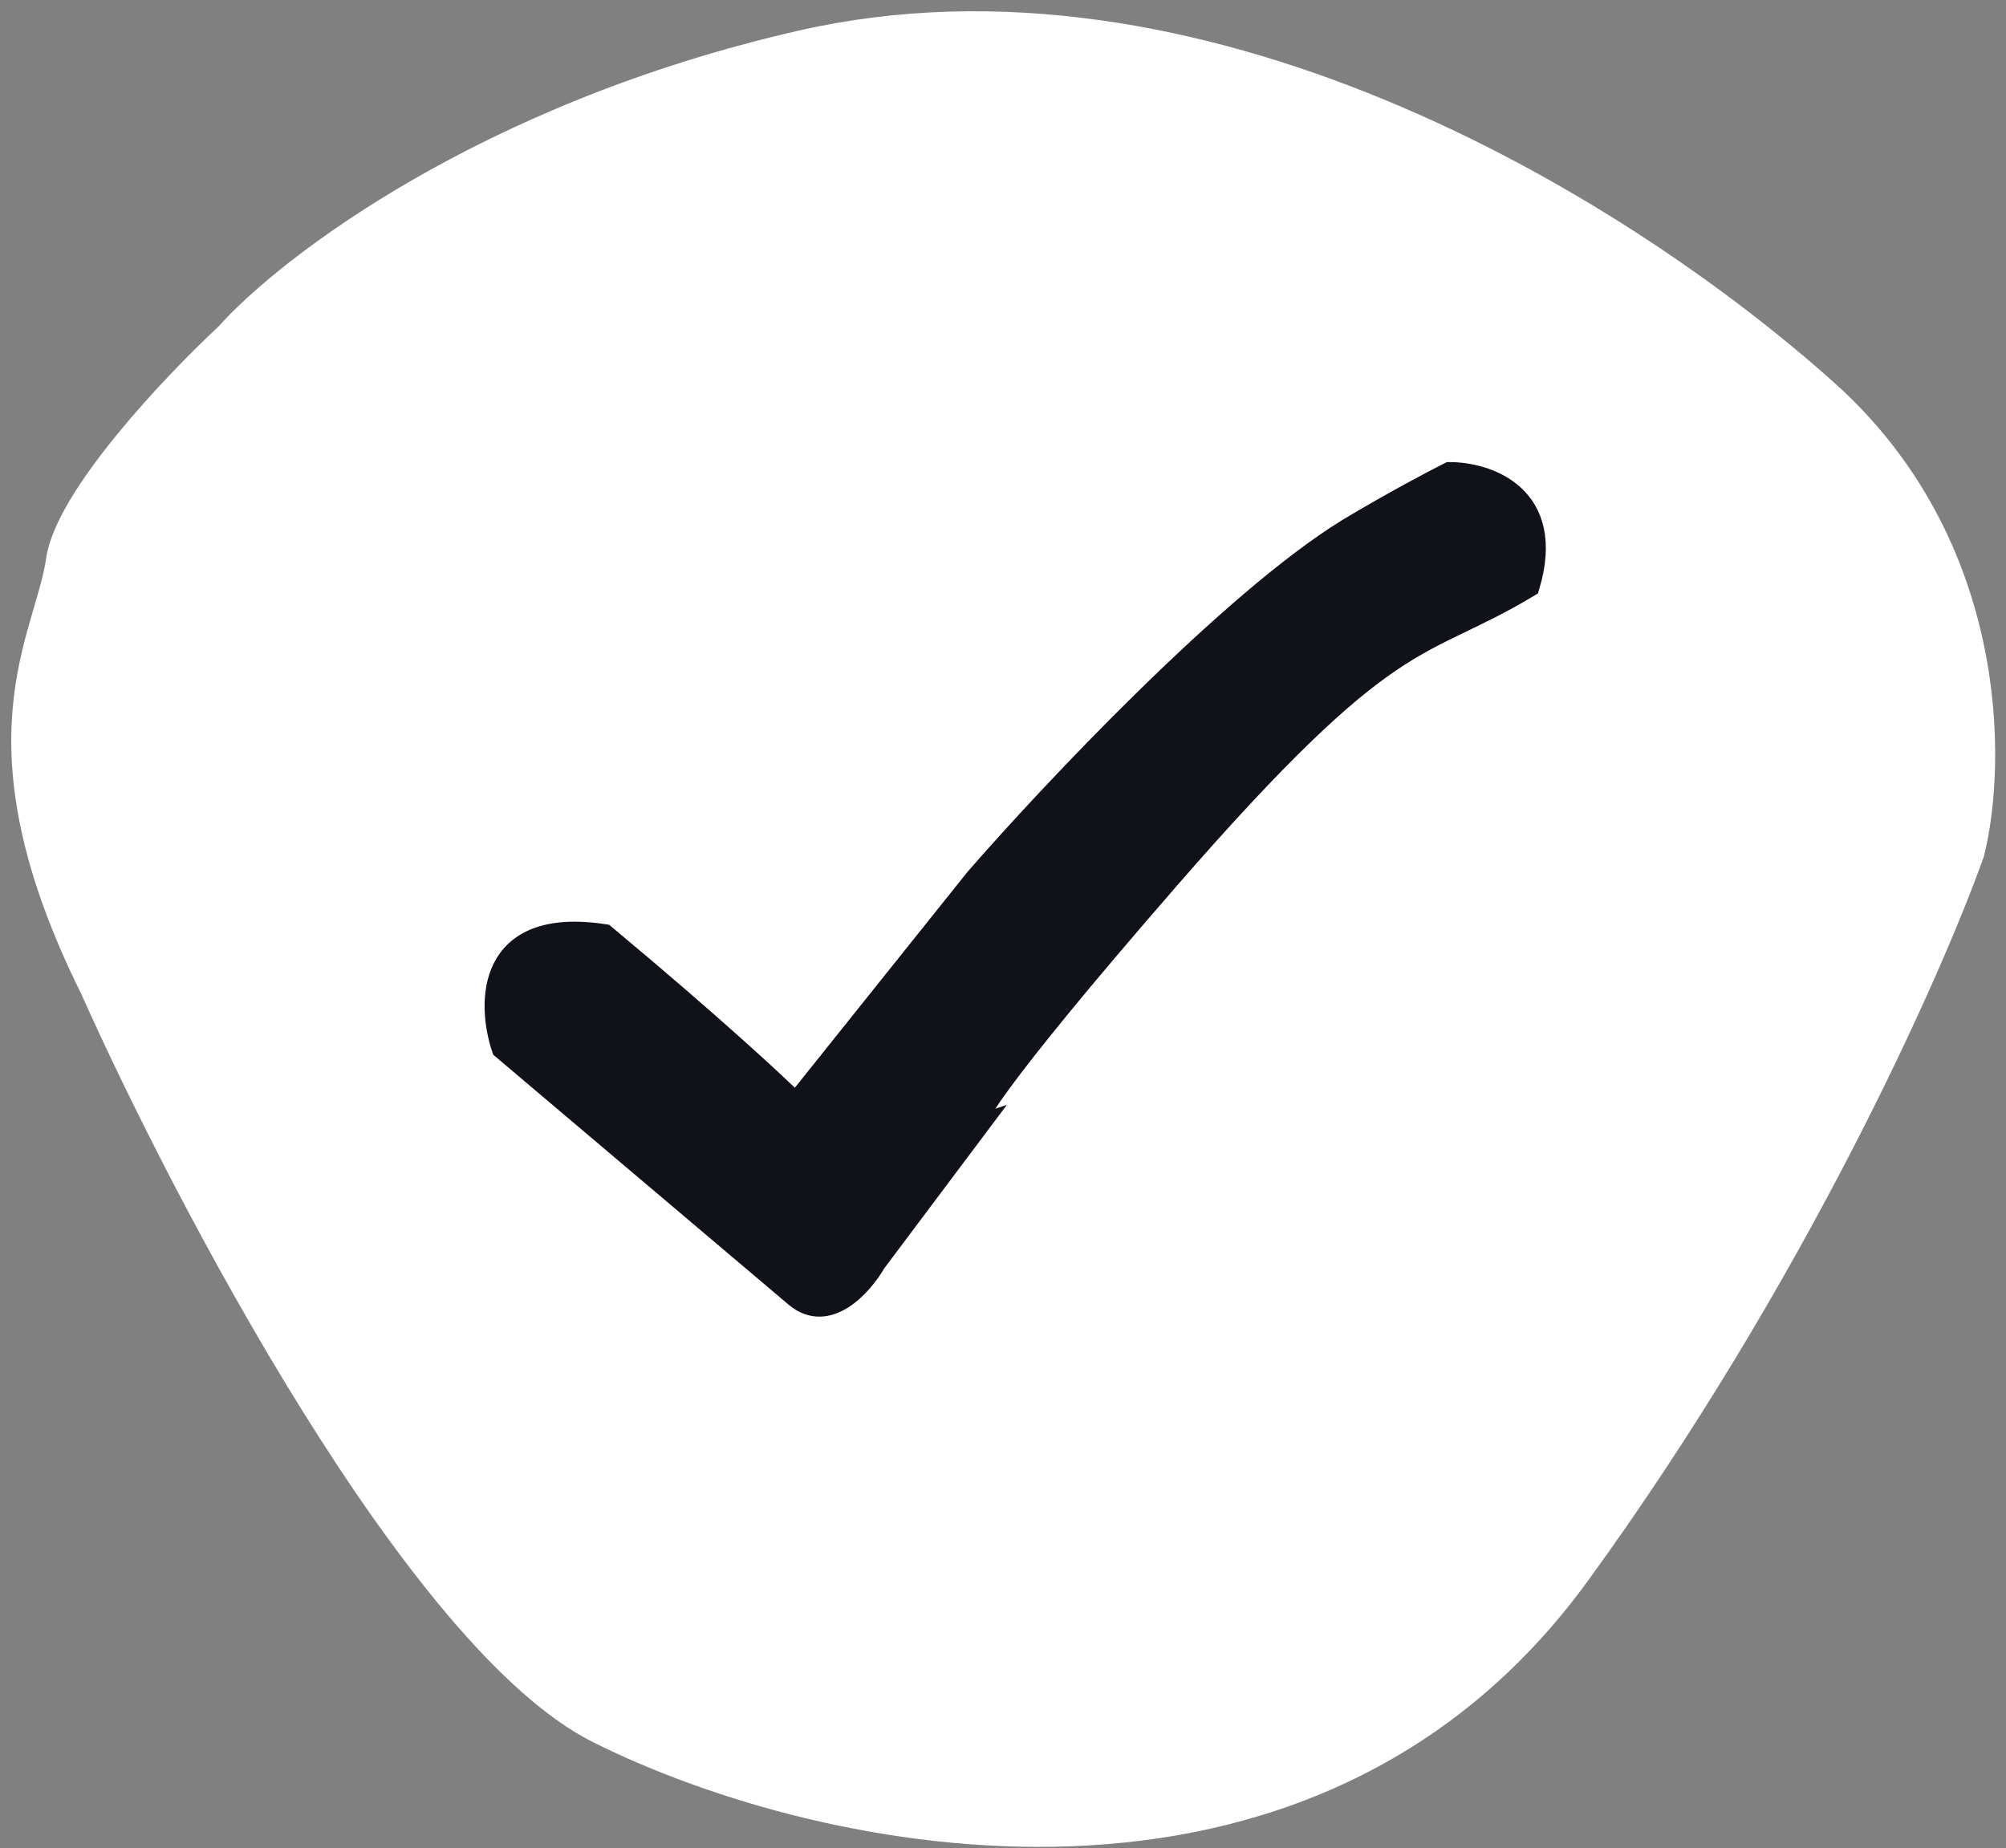 <svg width="89" height="82" viewBox="0 0 89 82" fill="none" xmlns="http://www.w3.org/2000/svg">
<rect x="0" y="0" width="89" height="82" fill="#808080" stroke="none"/>
<path d="M26.541 76.847C18.541 72.847 8.208 53.181 4.041 43.847C-1.421 32.847 2.041 28.347 2.541 24.847C2.941 22.047 7.708 17.014 10.041 14.847C12.708 11.847 21.541 5.047 35.541 1.847C53.041 -2.153 71.541 8.847 81.041 17.347C88.641 24.147 88.541 33.847 87.541 37.847C85.708 43.014 79.641 56.647 70.041 69.847C58.041 86.347 36.541 81.847 26.541 76.847Z" fill="white" stroke="white"/>
<path d="M22.311 46.5L35.311 57.5C36.729 58.7 38.235 57 38.81 56L43.31 50C42.81 50.167 43.81 48.2 51.81 39C61.81 27.5 62.81 29 67.811 26C69.01 22 65.977 21 64.311 21C63.644 21.333 61.81 22.3 59.81 23.5C54.611 26.7 46.644 35.167 43.31 39L35.311 49C34.477 48.167 31.611 45.5 26.811 41.5C21.611 40.7 21.644 44.5 22.311 46.5Z" fill="#11111A" stroke="#11111A"/>
</svg>
